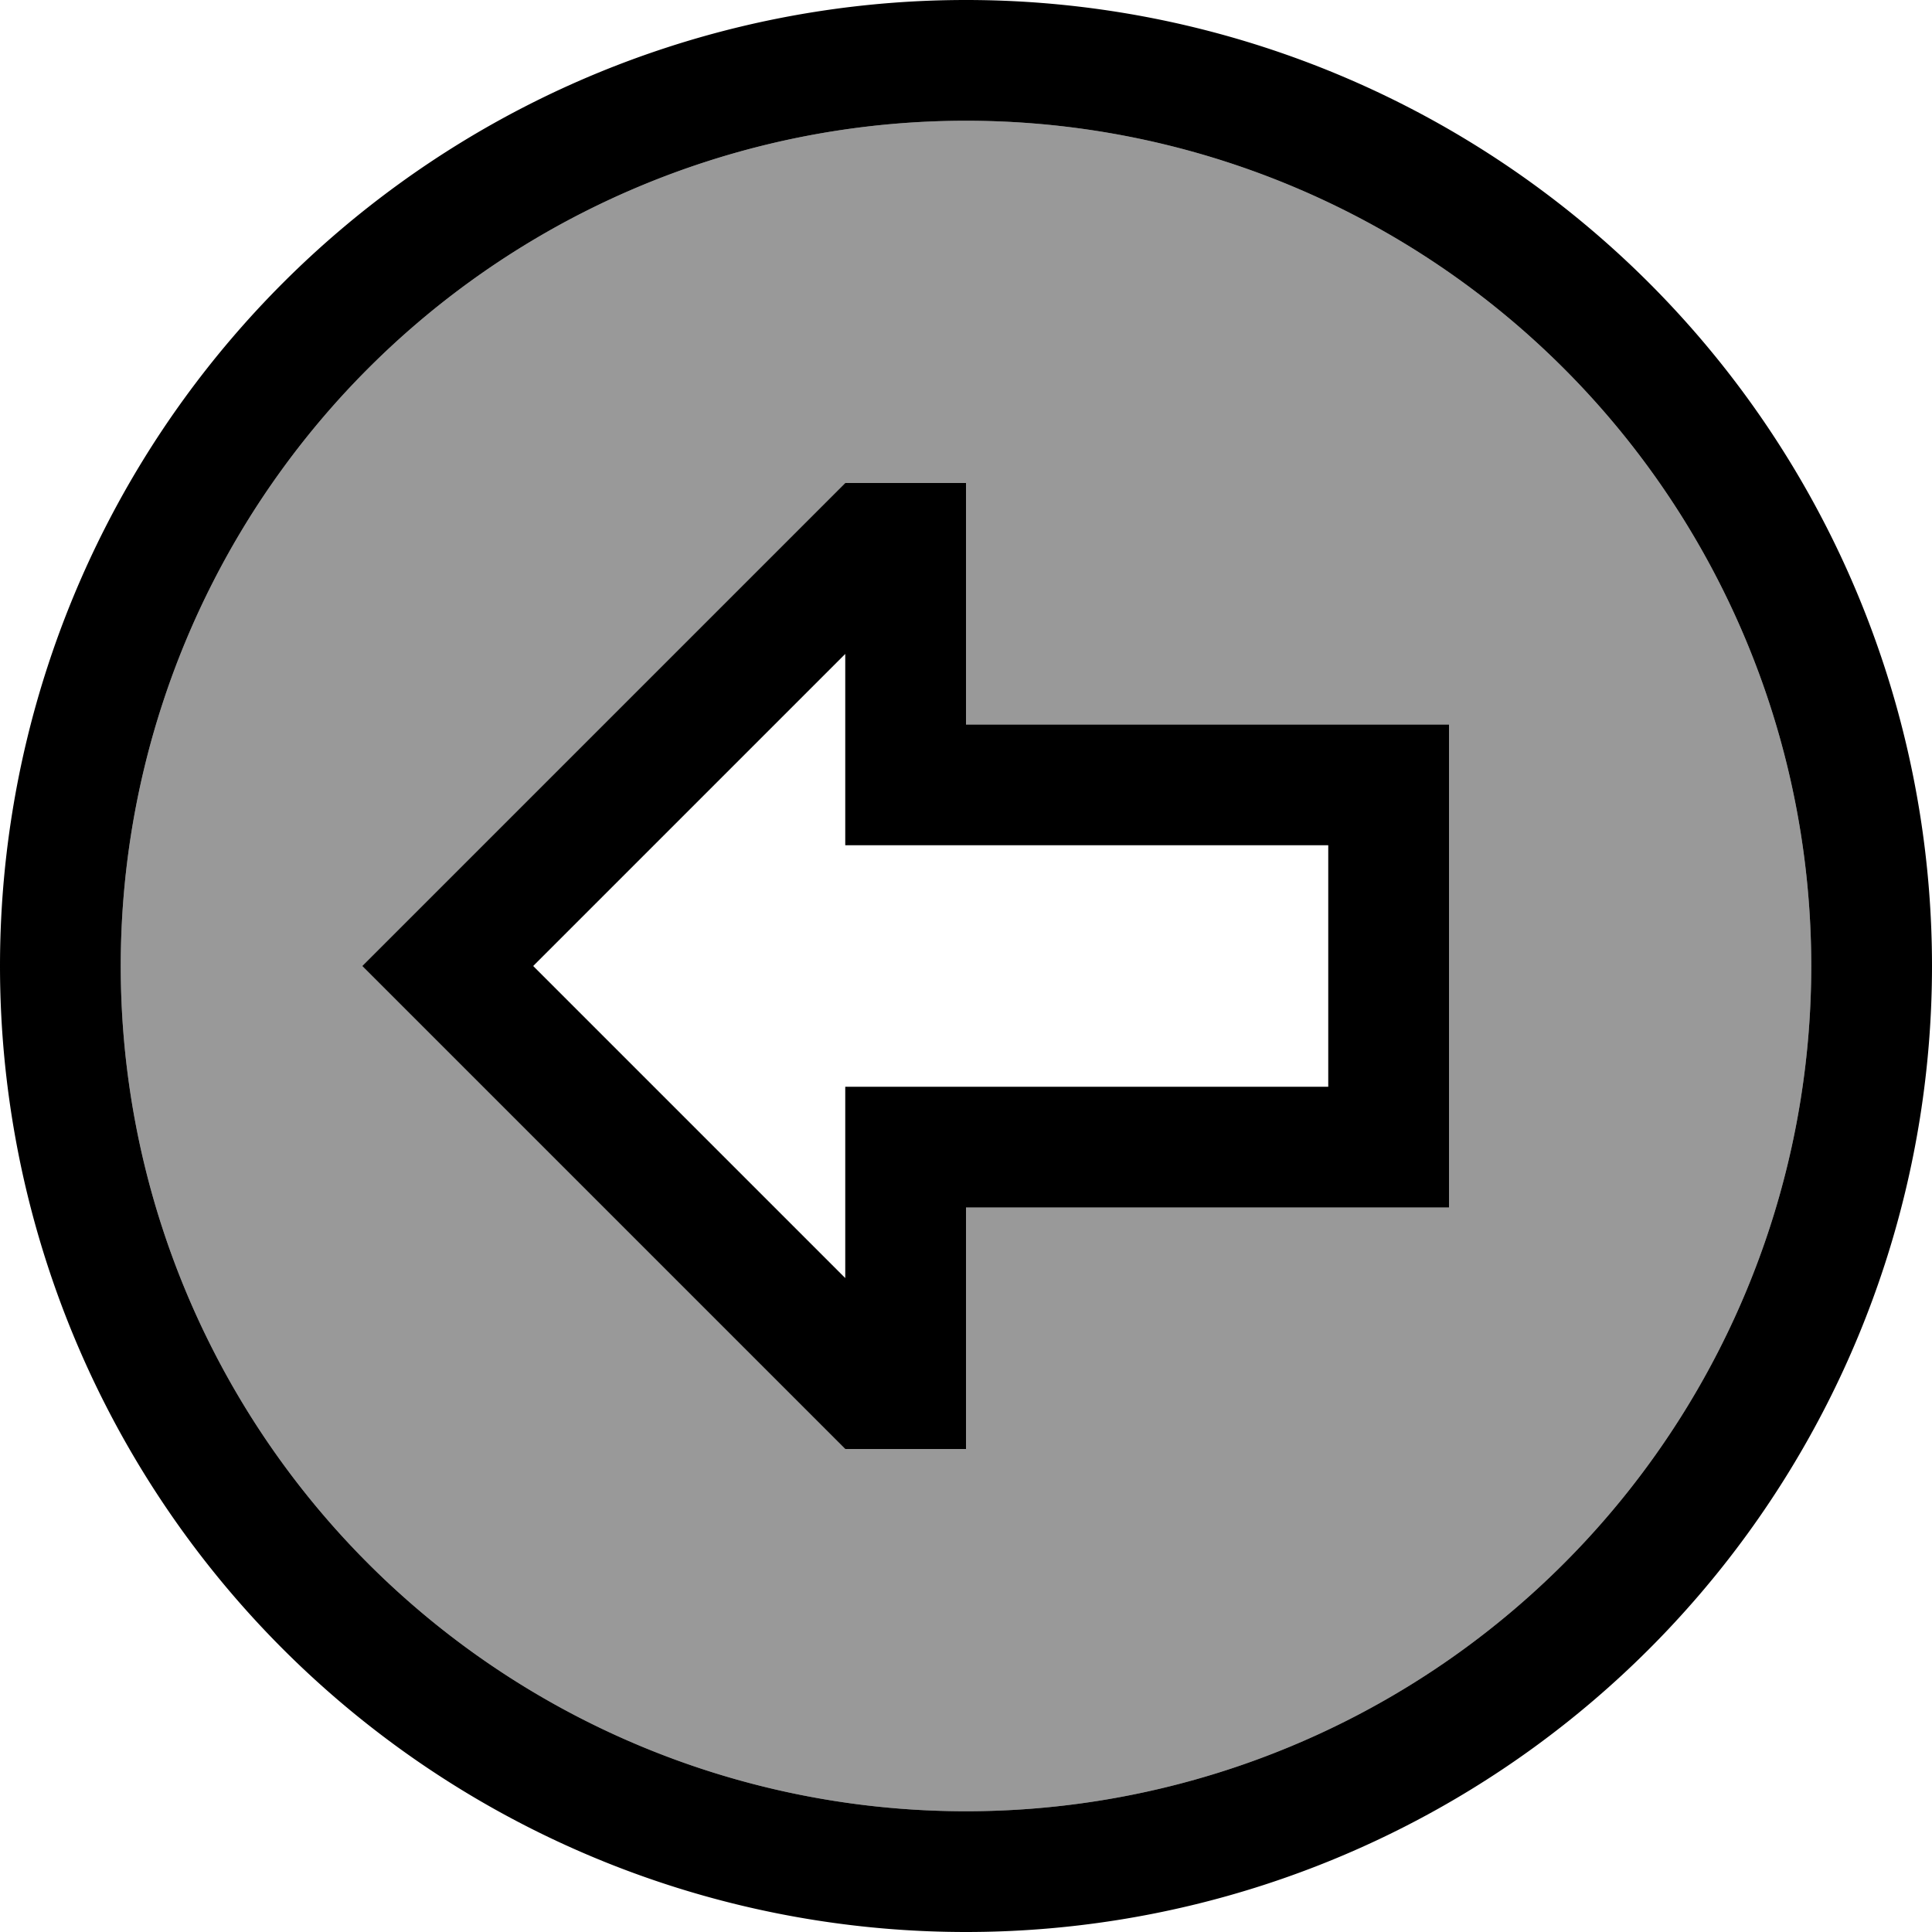 <svg xmlns="http://www.w3.org/2000/svg" viewBox="0 0 512 512"><!--! Font Awesome Pro 6.7.1 by @fontawesome - https://fontawesome.com License - https://fontawesome.com/license (Commercial License) Copyright 2024 Fonticons, Inc. --><defs><style>.fa-secondary{opacity:.4}</style></defs><path class="fa-secondary" d="M32 256a224 224 0 1 0 448 0A224 224 0 1 0 32 256zm64 0l22.6-22.6L224 128l32 0 0 32 0 32 32 0 64 0 32 0 0 32 0 64 0 32-32 0-64 0-32 0 0 32 0 32-32 0L118.6 278.6 96 256z"/><path class="fa-primary" d="M32 256a224 224 0 1 1 448 0A224 224 0 1 1 32 256zm480 0A256 256 0 1 0 0 256a256 256 0 1 0 512 0zM256 288l-32 0 0 32 0 18.7L141.3 256 224 173.3l0 18.7 0 32 32 0 96 0 0 64-96 0zM96 256l22.6 22.6L224 384l32 0 0-32 0-32 32 0 64 0 32 0 0-32 0-64 0-32-32 0-64 0-32 0 0-32 0-32-32 0L118.6 233.4 96 256z"/></svg>